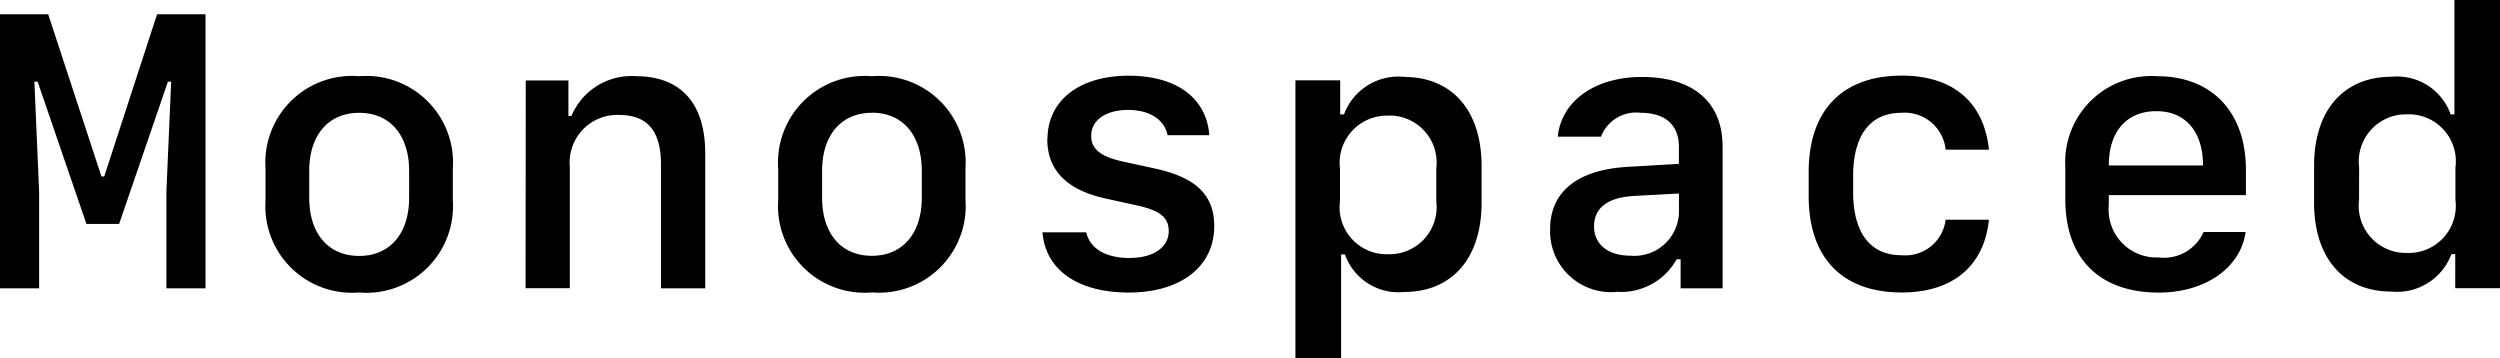 <svg xmlns="http://www.w3.org/2000/svg" width="125.682" height="18" viewBox="0 0 125.682 18"><path d="M3.045-8.145l-.238-5.539H2.97L5.423-6.531H7.066L9.52-13.683h.162L9.443-8.145v4.851h1.967V-17.073H8.975L6.318-8.918h-.14L3.5-17.073H1.078V-3.294H3.045ZM19.135-3.084a4.355,4.355,0,0,0,3.42-1.238,4.355,4.355,0,0,0,1.288-3.4V-9.319a4.355,4.355,0,0,0-1.288-3.4,4.355,4.355,0,0,0-3.42-1.238,4.355,4.355,0,0,0-3.42,1.238,4.355,4.355,0,0,0-1.288,3.4v1.595a4.355,4.355,0,0,0,1.288,3.4,4.355,4.355,0,0,0,3.42,1.238Zm0-9.033c1.547,0,2.511,1.117,2.511,2.922v1.35c0,1.8-.965,2.922-2.511,2.922s-2.511-1.117-2.511-2.922v-1.35C16.624-11,17.588-12.117,19.135-12.117ZM27.5-3.3h2.225V-9.386a2.4,2.4,0,0,1,.637-1.87,2.4,2.4,0,0,1,1.826-.756c1.433,0,2.119.8,2.119,2.483v6.235h2.225v-6.78c0-2.531-1.232-3.886-3.5-3.886a3.271,3.271,0,0,0-3.225,2h-.153v-1.785H27.509Zm17.408.21a4.355,4.355,0,0,0,3.42-1.238,4.355,4.355,0,0,0,1.288-3.4V-9.319a4.355,4.355,0,0,0-1.288-3.4,4.355,4.355,0,0,0-3.42-1.238,4.355,4.355,0,0,0-3.42,1.238,4.355,4.355,0,0,0-1.288,3.4v1.595a4.355,4.355,0,0,0,1.289,3.4,4.355,4.355,0,0,0,3.423,1.236Zm0-9.033c1.547,0,2.511,1.117,2.511,2.922v1.35c0,1.8-.965,2.922-2.511,2.922s-2.5-1.118-2.5-2.922V-9.2c0-1.8.962-2.919,2.509-2.919Zm8.82,1.328c0,1.556.974,2.55,2.9,2.979L58.2-7.47c1.193.257,1.633.611,1.633,1.3,0,.81-.764,1.35-1.98,1.35-1.184,0-1.98-.468-2.167-1.289h-2.2c.153,1.89,1.776,3.027,4.335,3.027,2.626,0,4.3-1.309,4.3-3.343,0-1.566-.926-2.454-3.018-2.9L57.55-9.663c-1.137-.248-1.614-.63-1.614-1.3,0-.783.735-1.3,1.852-1.3,1.08,0,1.833.487,1.986,1.27h2.1c-.143-1.881-1.661-2.989-4.058-2.989-2.473,0-4.078,1.242-4.078,3.19Zm17.924-3.132a2.918,2.918,0,0,0-3.008,1.89h-.191v-1.714h-2.25V.211H68.5V-5h.191a2.853,2.853,0,0,0,2.97,1.89c2.407,0,3.9-1.69,3.9-4.478V-9.452c0-2.779-1.486-4.469-3.893-4.469Zm-.793,1.948a2.367,2.367,0,0,1,2.425,2.664v1.642a2.371,2.371,0,0,1-2.425,2.664,2.36,2.36,0,0,1-2.416-2.664V-9.309a2.374,2.374,0,0,1,2.423-2.665ZM82.32-3.122a3.19,3.19,0,0,0,3.047-1.633h.2v1.461h2.11v-7.125c0-2.235-1.471-3.5-4.058-3.5-2.349,0-4.039,1.193-4.23,3h2.177a1.89,1.89,0,0,1,1.994-1.2c1.222,0,1.92.611,1.92,1.69v.878l-2.616.153c-2.5.153-3.857,1.26-3.857,3.132a3.06,3.06,0,0,0,.948,2.321,3.06,3.06,0,0,0,2.364.833Zm.72-1.814c-1.117,0-1.824-.563-1.824-1.471,0-.926.678-1.452,1.986-1.53l2.282-.124v.955a2.241,2.241,0,0,1-.754,1.616,2.241,2.241,0,0,1-1.695.554Zm18.028-5.328c-.248-2.4-1.824-3.724-4.383-3.724-2.989,0-4.68,1.748-4.68,4.851v1.2c0,3.113,1.69,4.851,4.68,4.851,2.55,0,4.14-1.318,4.383-3.658H98.891a2.044,2.044,0,0,1-2.225,1.786c-1.566,0-2.425-1.127-2.425-3.18v-.8c0-2.053.86-3.18,2.425-3.18a2.07,2.07,0,0,1,2.225,1.852ZM109.49-12.2c1.461,0,2.34,1.031,2.34,2.731h-4.737c0-1.709.894-2.731,2.393-2.731Zm2.368,6.073a2.174,2.174,0,0,1-2.263,1.28,2.406,2.406,0,0,1-1.848-.744,2.406,2.406,0,0,1-.654-1.882v-.506h6.894V-9.249c0-2.9-1.71-4.708-4.459-4.708a4.328,4.328,0,0,0-3.338,1.235,4.328,4.328,0,0,0-1.283,3.32v1.633c0,2.979,1.719,4.689,4.7,4.689,2.34,0,4.116-1.251,4.364-3.047Zm7.82-3.24a2.375,2.375,0,0,1,2.426-2.674,2.363,2.363,0,0,1,2.416,2.674v1.633A2.365,2.365,0,0,1,122.1-5.073a2.372,2.372,0,0,1-2.426-2.664Zm4.832,4.354V-3.3h2.25V-17.789h-2.291v5.75h-.191a2.854,2.854,0,0,0-2.979-1.89c-2.4,0-3.886,1.69-3.886,4.469V-7.6c0,2.79,1.49,4.469,3.886,4.469a2.916,2.916,0,0,0,3.018-1.881Z" transform="translate(-1.078 17.789)"></path></svg>
